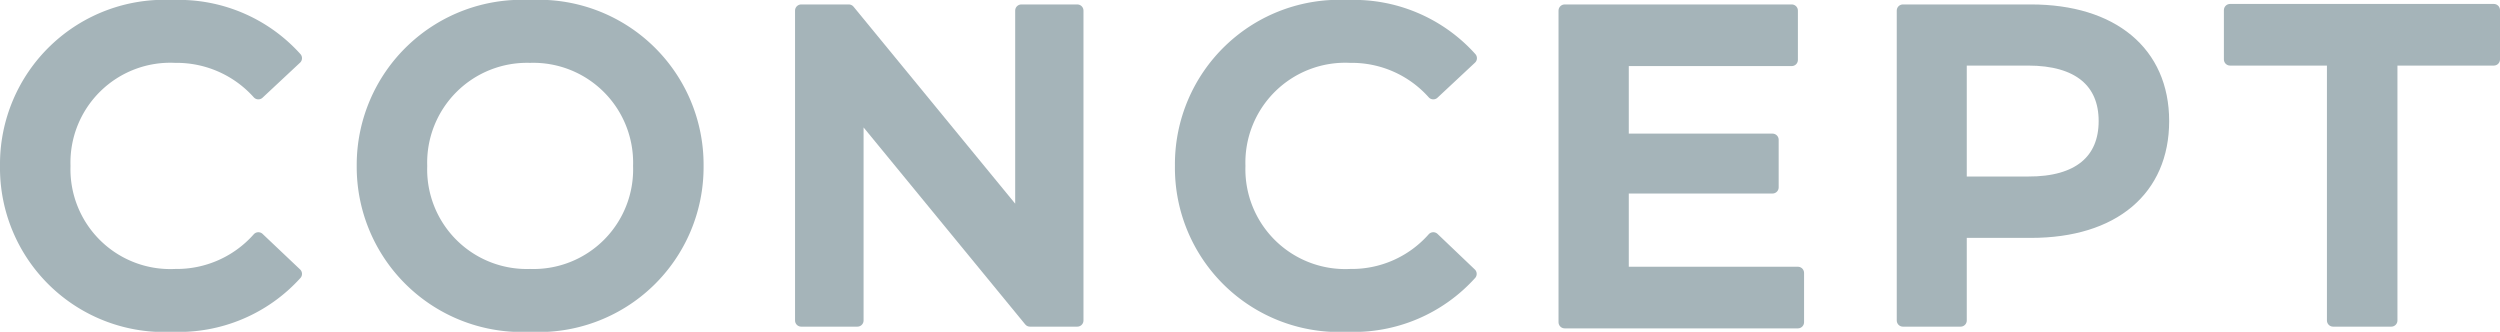 <svg xmlns="http://www.w3.org/2000/svg" viewBox="0 0 101.41 13.46">
  <defs>
    <style>
      .cls-1 {
        fill: #a5b4b9;
        stroke: #a5b4b9;
        stroke-linecap: round;
        stroke-linejoin: round;
        stroke-width: 0.5px;
      }
    </style>
  </defs>
  <g id="レイヤー_2" data-name="レイヤー 2">
    <g id="文字">
      <g>
        <path class="cls-1" d="M.25,6.73A6.42,6.42,0,0,1,7,.25a6.39,6.39,0,0,1,5,2.11L10.48,3.78A4.45,4.45,0,0,0,7.11,2.3a4.3,4.3,0,0,0-4.5,4.43,4.3,4.3,0,0,0,4.5,4.43,4.42,4.42,0,0,0,3.37-1.49L12,11.11a6.4,6.4,0,0,1-5,2.1A6.41,6.41,0,0,1,.25,6.73Z"/>
        <path class="cls-1" d="M14.72,6.73A6.45,6.45,0,0,1,21.5.25a6.44,6.44,0,0,1,6.79,6.48,6.44,6.44,0,0,1-6.79,6.48A6.45,6.45,0,0,1,14.72,6.73Zm11.21,0A4.3,4.3,0,0,0,21.5,2.3a4.3,4.3,0,0,0-4.42,4.43,4.29,4.29,0,0,0,4.42,4.43A4.29,4.29,0,0,0,25.93,6.73Z"/>
        <path class="cls-1" d="M43.7.43V13H41.78l-7-8.53V13H32.5V.43h1.93l7,8.53V.43Z"/>
        <path class="cls-1" d="M47.91,6.73A6.42,6.42,0,0,1,54.66.25a6.38,6.38,0,0,1,5,2.11L58.14,3.78A4.43,4.43,0,0,0,54.77,2.3a4.3,4.3,0,0,0-4.5,4.43,4.3,4.3,0,0,0,4.5,4.43,4.41,4.41,0,0,0,3.37-1.49l1.51,1.44a6.38,6.38,0,0,1-5,2.1A6.41,6.41,0,0,1,47.91,6.73Z"/>
        <path class="cls-1" d="M72.93,11.07v2H63.47V.43h9.21v2H65.82V5.67H71.9V7.6H65.82v3.47Z"/>
        <path class="cls-1" d="M87.74,4.91c0,2.78-2,4.49-5.36,4.49H79.53V13H77.19V.43h5.19C85.69.43,87.74,2.12,87.74,4.91Zm-2.36,0c0-1.58-1.06-2.5-3.11-2.5H79.53v5h2.74C84.32,7.42,85.38,6.5,85.38,4.91Z"/>
        <path class="cls-1" d="M94.64,2.41H90.46v-2h10.7v2H97V13H94.64Z"/>
      </g>
    </g>
  </g>
</svg>
